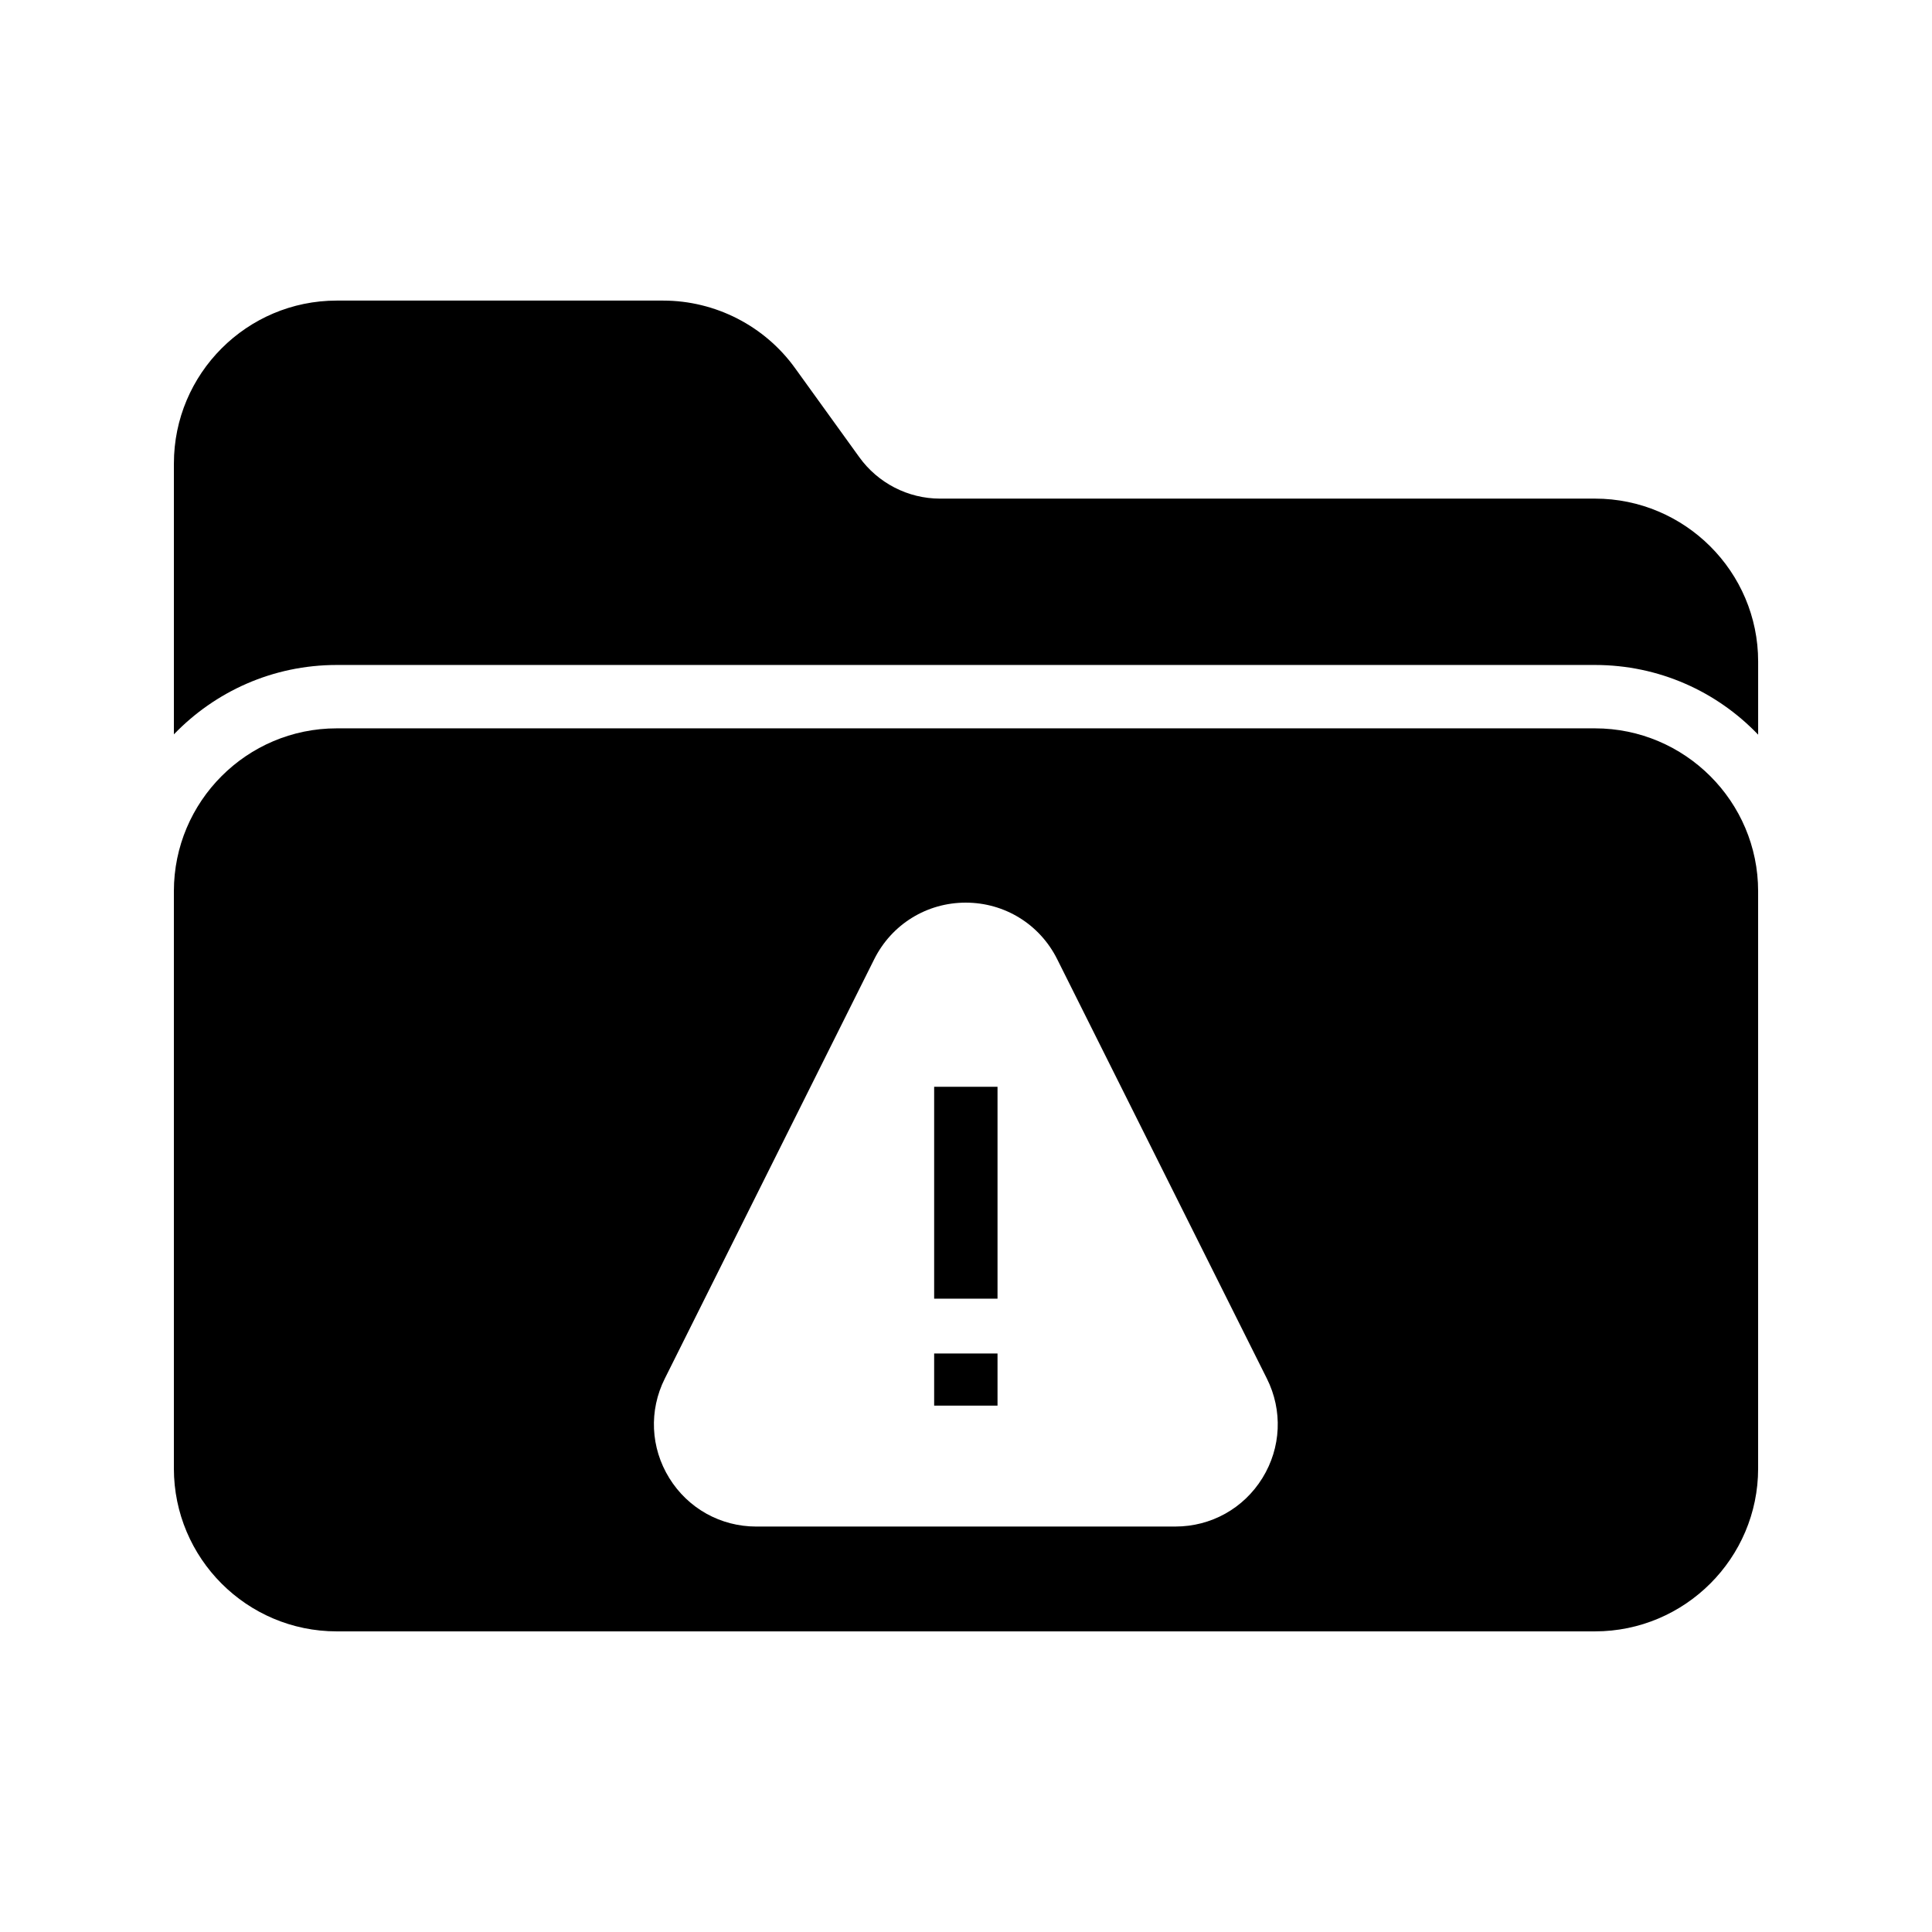 <?xml version="1.0" encoding="UTF-8"?>
<!-- Uploaded to: ICON Repo, www.iconrepo.com, Generator: ICON Repo Mixer Tools -->
<svg fill="#000000" width="800px" height="800px" version="1.1" viewBox="144 144 512 512" xmlns="http://www.w3.org/2000/svg">
 <g>
  <path d="m566.68 276.14h-173.56c-8.48 0-16.457-4.113-21.41-11l-16.961-23.512c-8.062-11.25-21.164-17.969-35.016-17.969h-86.488c-23.848 0-43.16 19.398-43.16 43.16v71.793c10.914-11.336 26.199-18.387 43.16-18.387h333.44c16.961 0 32.328 7.055 43.242 18.473v-19.398c0-23.762-19.395-43.16-43.242-43.16z"/>
  <path d="m391.56 432.01h16.793v56.152h-16.793z"/>
  <path d="m391.56 502.69h16.793v13.816h-16.793z"/>
  <path d="m566.68 337.02h-333.44c-23.848 0-43.16 19.395-43.16 43.16v152.99c0 23.762 19.312 43.16 43.16 43.16h333.44c23.848 0 43.242-19.398 43.242-43.16v-152.99c0-23.766-19.395-43.16-43.242-43.16zm-88.129 198.68c-4.973 8.043-13.594 12.848-23.059 12.848l-111.07 0.004c-9.457 0-18.078-4.805-23.055-12.848-4.973-8.043-5.422-17.902-1.191-26.355l55.5-111.14c4.621-9.25 13.91-15 24.246-15 10.332 0 19.621 5.738 24.242 14.98l55.57 111.14c4.234 8.465 3.793 18.32-1.18 26.371z"/>
 </g>
</svg>